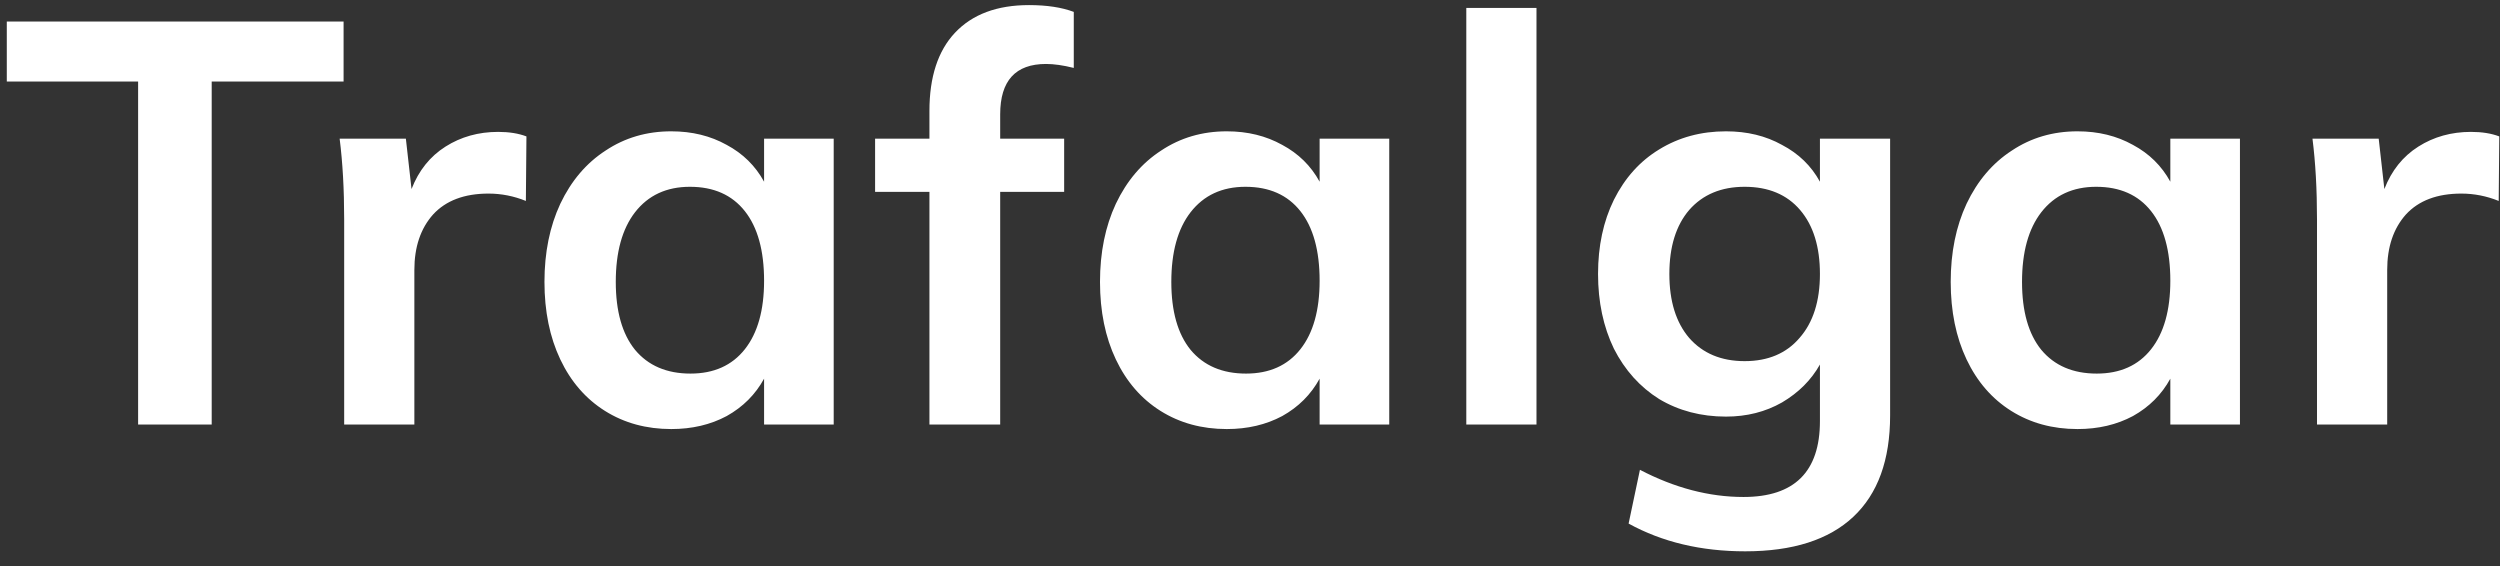 <svg width="106" height="24" viewBox="0 0 106 24" fill="none" xmlns="http://www.w3.org/2000/svg">
<rect x="0" y="0" width="106" height="24" fill="#333333" stroke="none"/>
<path d="M5.856 3.456H0.288V0.912H14.568V3.456H8.976V18H5.856V3.456ZM21.121 5.592C21.585 5.592 21.985 5.656 22.321 5.784L22.297 8.52C21.785 8.312 21.257 8.208 20.713 8.208C19.689 8.208 18.905 8.504 18.361 9.096C17.833 9.688 17.569 10.472 17.569 11.448V18H14.593V9.312C14.593 8.032 14.529 6.888 14.401 5.88H17.209L17.449 8.016C17.753 7.232 18.233 6.632 18.889 6.216C19.545 5.8 20.289 5.592 21.121 5.592ZM35.349 5.88V18H32.397V16.056C32.029 16.728 31.501 17.256 30.813 17.64C30.125 18.008 29.341 18.192 28.461 18.192C27.405 18.192 26.469 17.936 25.653 17.424C24.837 16.912 24.205 16.184 23.757 15.24C23.309 14.296 23.085 13.2 23.085 11.952C23.085 10.704 23.309 9.6 23.757 8.64C24.221 7.664 24.861 6.912 25.677 6.384C26.493 5.84 27.421 5.568 28.461 5.568C29.341 5.568 30.125 5.76 30.813 6.144C31.501 6.512 32.029 7.032 32.397 7.704V5.88H35.349ZM29.277 15.84C30.269 15.84 31.037 15.496 31.581 14.808C32.125 14.12 32.397 13.152 32.397 11.904C32.397 10.624 32.125 9.64 31.581 8.952C31.037 8.264 30.261 7.92 29.253 7.92C28.261 7.92 27.485 8.28 26.925 9C26.381 9.704 26.109 10.688 26.109 11.952C26.109 13.2 26.381 14.16 26.925 14.832C27.485 15.504 28.269 15.84 29.277 15.84ZM44.352 2.712C43.056 2.712 42.408 3.424 42.408 4.848V5.88H45.12V8.136H42.408V18H39.408V8.136H37.104V5.88H39.408V4.704C39.408 3.264 39.768 2.16 40.488 1.392C41.224 0.608 42.272 0.216 43.632 0.216C44.384 0.216 45.016 0.312 45.528 0.504V2.88C45.08 2.768 44.688 2.712 44.352 2.712ZM58.904 5.88V18H55.952V16.056C55.584 16.728 55.056 17.256 54.368 17.64C53.68 18.008 52.896 18.192 52.016 18.192C50.96 18.192 50.024 17.936 49.208 17.424C48.392 16.912 47.76 16.184 47.312 15.24C46.864 14.296 46.64 13.2 46.64 11.952C46.64 10.704 46.864 9.6 47.312 8.64C47.776 7.664 48.416 6.912 49.232 6.384C50.048 5.84 50.976 5.568 52.016 5.568C52.896 5.568 53.68 5.76 54.368 6.144C55.056 6.512 55.584 7.032 55.952 7.704V5.88H58.904ZM52.832 15.84C53.824 15.84 54.592 15.496 55.136 14.808C55.68 14.12 55.952 13.152 55.952 11.904C55.952 10.624 55.68 9.64 55.136 8.952C54.592 8.264 53.816 7.92 52.808 7.92C51.816 7.92 51.04 8.28 50.48 9C49.936 9.704 49.664 10.688 49.664 11.952C49.664 13.2 49.936 14.16 50.48 14.832C51.04 15.504 51.824 15.84 52.832 15.84ZM62.171 0.336H65.147V18H62.171V0.336ZM80.141 5.88V17.616C80.141 19.504 79.621 20.936 78.581 21.912C77.541 22.888 76.013 23.376 73.997 23.376C72.125 23.376 70.477 22.984 69.053 22.2L69.533 19.92C71.005 20.688 72.469 21.072 73.925 21.072C76.085 21.072 77.165 20 77.165 17.856V15.456C76.797 16.112 76.261 16.648 75.557 17.064C74.853 17.464 74.061 17.664 73.181 17.664C72.125 17.664 71.181 17.416 70.349 16.92C69.533 16.408 68.893 15.696 68.429 14.784C67.981 13.856 67.757 12.8 67.757 11.616C67.757 10.432 67.981 9.384 68.429 8.472C68.893 7.544 69.533 6.832 70.349 6.336C71.181 5.824 72.125 5.568 73.181 5.568C74.077 5.568 74.869 5.76 75.557 6.144C76.261 6.512 76.797 7.032 77.165 7.704V5.88H80.141ZM73.973 15.312C74.965 15.312 75.741 14.984 76.301 14.328C76.877 13.672 77.165 12.768 77.165 11.616C77.165 10.464 76.885 9.56 76.325 8.904C75.765 8.248 74.981 7.92 73.973 7.92C72.981 7.92 72.197 8.248 71.621 8.904C71.061 9.56 70.781 10.464 70.781 11.616C70.781 12.768 71.061 13.672 71.621 14.328C72.197 14.984 72.981 15.312 73.973 15.312ZM94.974 5.88V18H92.022V16.056C91.654 16.728 91.126 17.256 90.438 17.64C89.75 18.008 88.966 18.192 88.086 18.192C87.03 18.192 86.094 17.936 85.278 17.424C84.462 16.912 83.83 16.184 83.382 15.24C82.934 14.296 82.71 13.2 82.71 11.952C82.71 10.704 82.934 9.6 83.382 8.64C83.846 7.664 84.486 6.912 85.302 6.384C86.118 5.84 87.046 5.568 88.086 5.568C88.966 5.568 89.75 5.76 90.438 6.144C91.126 6.512 91.654 7.032 92.022 7.704V5.88H94.974ZM88.902 15.84C89.894 15.84 90.662 15.496 91.206 14.808C91.75 14.12 92.022 13.152 92.022 11.904C92.022 10.624 91.75 9.64 91.206 8.952C90.662 8.264 89.886 7.92 88.878 7.92C87.886 7.92 87.11 8.28 86.55 9C86.006 9.704 85.734 10.688 85.734 11.952C85.734 13.2 86.006 14.16 86.55 14.832C87.11 15.504 87.894 15.84 88.902 15.84ZM104.769 5.592C105.233 5.592 105.633 5.656 105.969 5.784L105.945 8.52C105.433 8.312 104.905 8.208 104.361 8.208C103.337 8.208 102.553 8.504 102.009 9.096C101.481 9.688 101.217 10.472 101.217 11.448V18H98.241V9.312C98.241 8.032 98.177 6.888 98.049 5.88H100.857L101.097 8.016C101.401 7.232 101.881 6.632 102.537 6.216C103.193 5.8 103.937 5.592 104.769 5.592Z" fill="white"/>
</svg>
